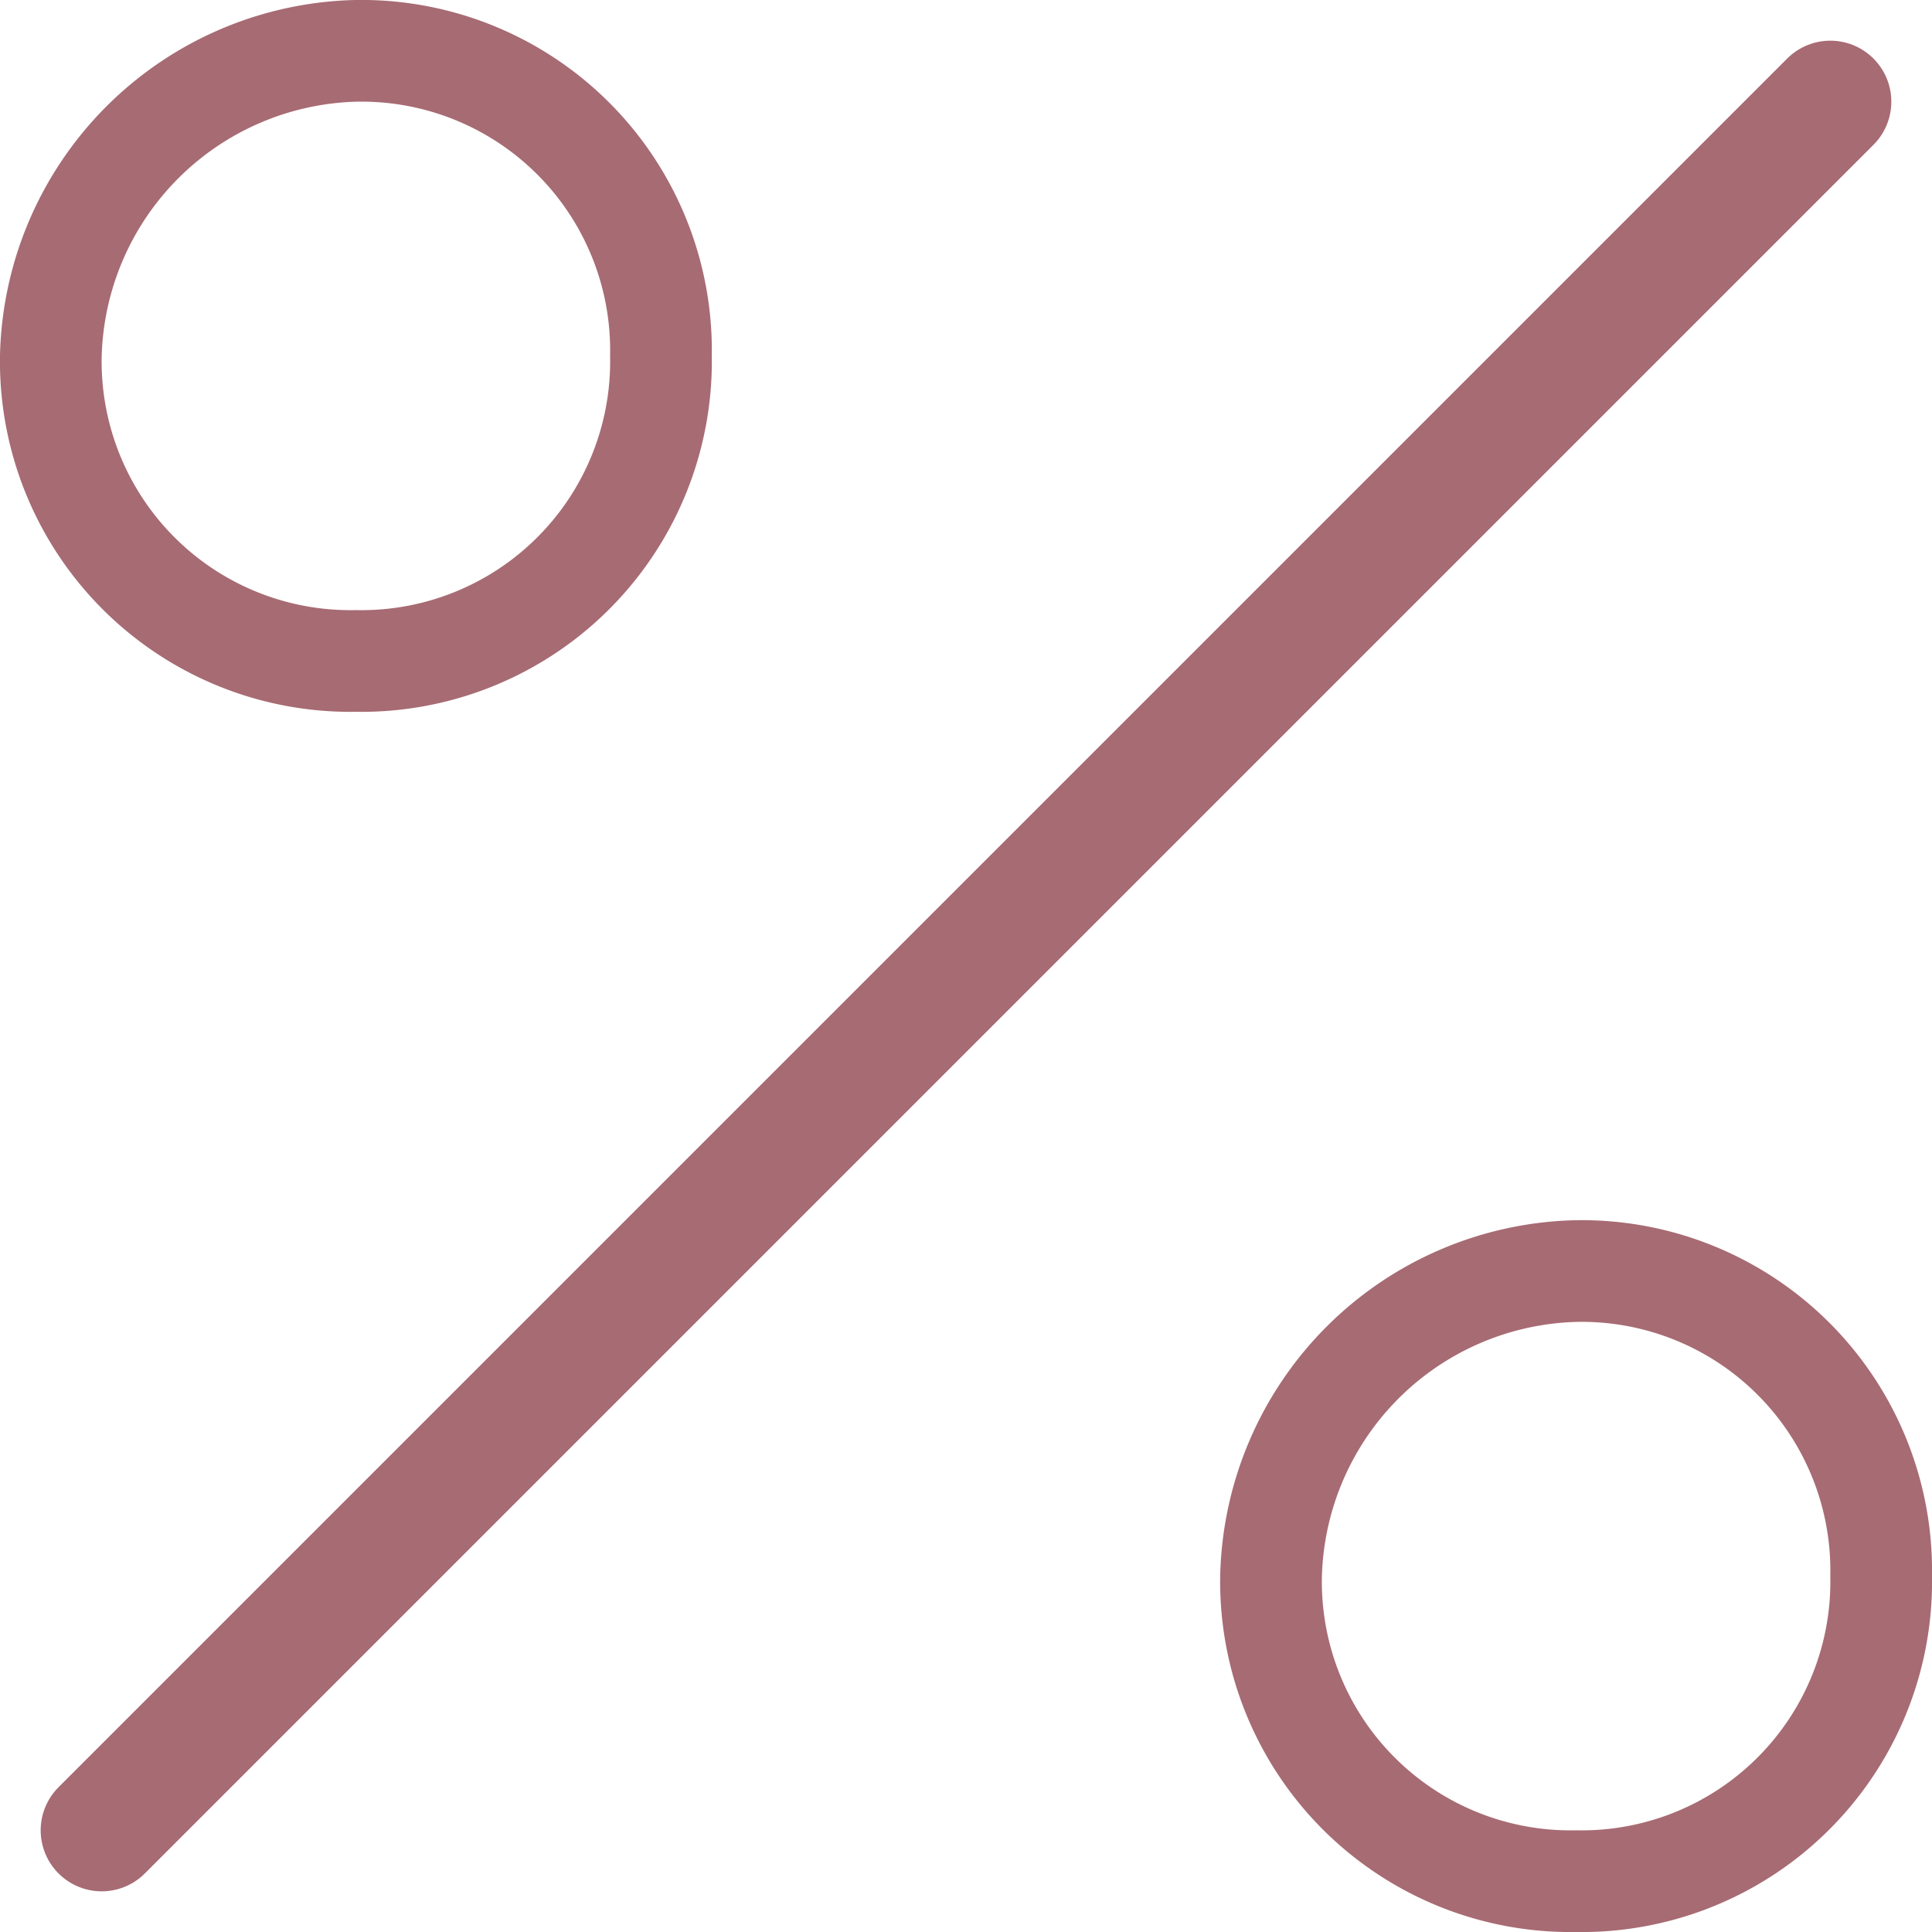 <svg xmlns="http://www.w3.org/2000/svg" width="19" height="19" viewBox="0 0 19 19">
  <g id="percent-2" transform="translate(0.2 0.2)">
    <g id="Rectangle_463" transform="translate(826 1350)">
      <path id="Tracciato_1" data-name="Tracciato 1" d="M-822.7-1349.7h0a2.946,2.946,0,0,1,3,3h0a2.946,2.946,0,0,1-3,3h0a2.946,2.946,0,0,1-3-3h0A3.076,3.076,0,0,1-822.7-1349.7Z" fill="none" stroke="#a76b73" stroke-miterlimit="10" stroke-width="1"/>
    </g>
    <path id="Tracciato_2" data-name="Tracciato 2" d="M15.3,12.3h0a2.946,2.946,0,0,1,3,3h0a2.946,2.946,0,0,1-3,3h0a2.946,2.946,0,0,1-3-3h0A3.076,3.076,0,0,1,15.3,12.3Z" fill="none" stroke="#a76b73" stroke-miterlimit="10" stroke-width="1"/>
    <line id="Line_35" y1="17" x2="17" transform="translate(0.8 0.8)" fill="#a76b73" stroke="#a76b73" stroke-linecap="round" stroke-width="1.2"/>
  </g>
</svg>
